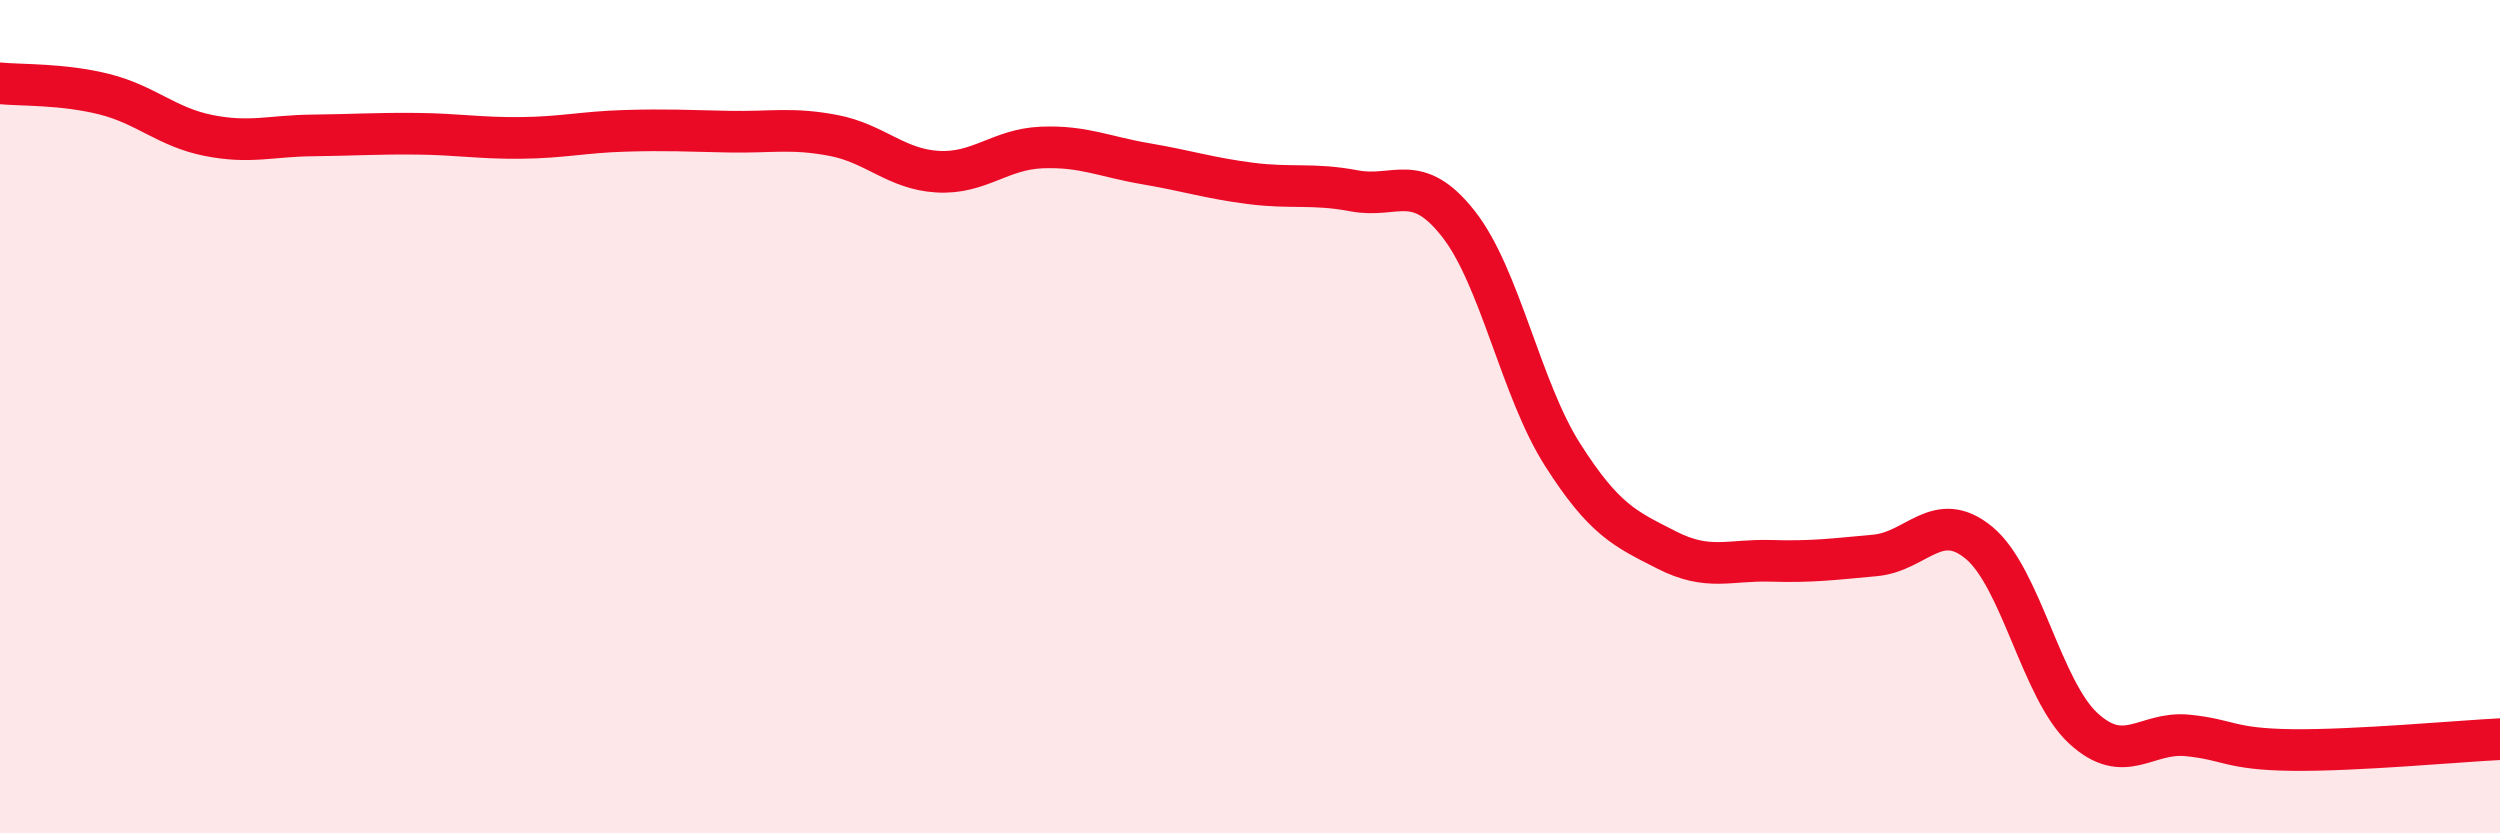 
    <svg width="60" height="20" viewBox="0 0 60 20" xmlns="http://www.w3.org/2000/svg">
      <path
        d="M 0,2 C 0.5,2.05 1.5,2.01 2.5,2.26 C 3.5,2.51 4,3.05 5,3.25 C 6,3.45 6.5,3.26 7.5,3.25 C 8.5,3.24 9,3.2 10,3.21 C 11,3.22 11.5,3.32 12.5,3.31 C 13.5,3.3 14,3.17 15,3.14 C 16,3.11 16.5,3.14 17.5,3.16 C 18.5,3.18 19,3.06 20,3.25 C 21,3.44 21.5,4.06 22.5,4.12 C 23.5,4.18 24,3.58 25,3.54 C 26,3.5 26.5,3.76 27.5,3.93 C 28.5,4.1 29,4.27 30,4.4 C 31,4.53 31.5,4.39 32.5,4.58 C 33.5,4.77 34,4.1 35,5.37 C 36,6.64 36.5,9.34 37.5,10.91 C 38.5,12.48 39,12.69 40,13.2 C 41,13.71 41.5,13.43 42.5,13.46 C 43.5,13.49 44,13.42 45,13.33 C 46,13.24 46.5,12.2 47.5,13.03 C 48.5,13.86 49,16.56 50,17.48 C 51,18.4 51.5,17.55 52.5,17.65 C 53.5,17.75 53.5,17.98 55,18 C 56.5,18.02 59,17.79 60,17.74L60 20L0 20Z"
        fill="#EB0A25"
        opacity="0.1"
        stroke-linecap="round"
        stroke-linejoin="round"
      />
      <path
        d="M 0,2 C 0.5,2.05 1.5,2.01 2.5,2.26 C 3.5,2.51 4,3.05 5,3.25 C 6,3.45 6.5,3.26 7.5,3.25 C 8.5,3.24 9,3.2 10,3.21 C 11,3.22 11.5,3.32 12.5,3.31 C 13.5,3.3 14,3.17 15,3.14 C 16,3.11 16.5,3.14 17.5,3.16 C 18.5,3.18 19,3.06 20,3.25 C 21,3.44 21.5,4.06 22.5,4.12 C 23.5,4.18 24,3.58 25,3.54 C 26,3.5 26.5,3.76 27.5,3.93 C 28.5,4.1 29,4.27 30,4.4 C 31,4.53 31.5,4.39 32.5,4.58 C 33.5,4.77 34,4.1 35,5.37 C 36,6.64 36.5,9.34 37.5,10.91 C 38.5,12.48 39,12.69 40,13.2 C 41,13.71 41.5,13.43 42.5,13.46 C 43.5,13.49 44,13.42 45,13.33 C 46,13.24 46.5,12.2 47.5,13.03 C 48.5,13.86 49,16.56 50,17.48 C 51,18.4 51.5,17.55 52.5,17.65 C 53.5,17.75 53.5,17.98 55,18 C 56.5,18.02 59,17.79 60,17.74"
        stroke="#EB0A25"
        stroke-width="1"
        fill="none"
        stroke-linecap="round"
        stroke-linejoin="round"
      />
    </svg>
  